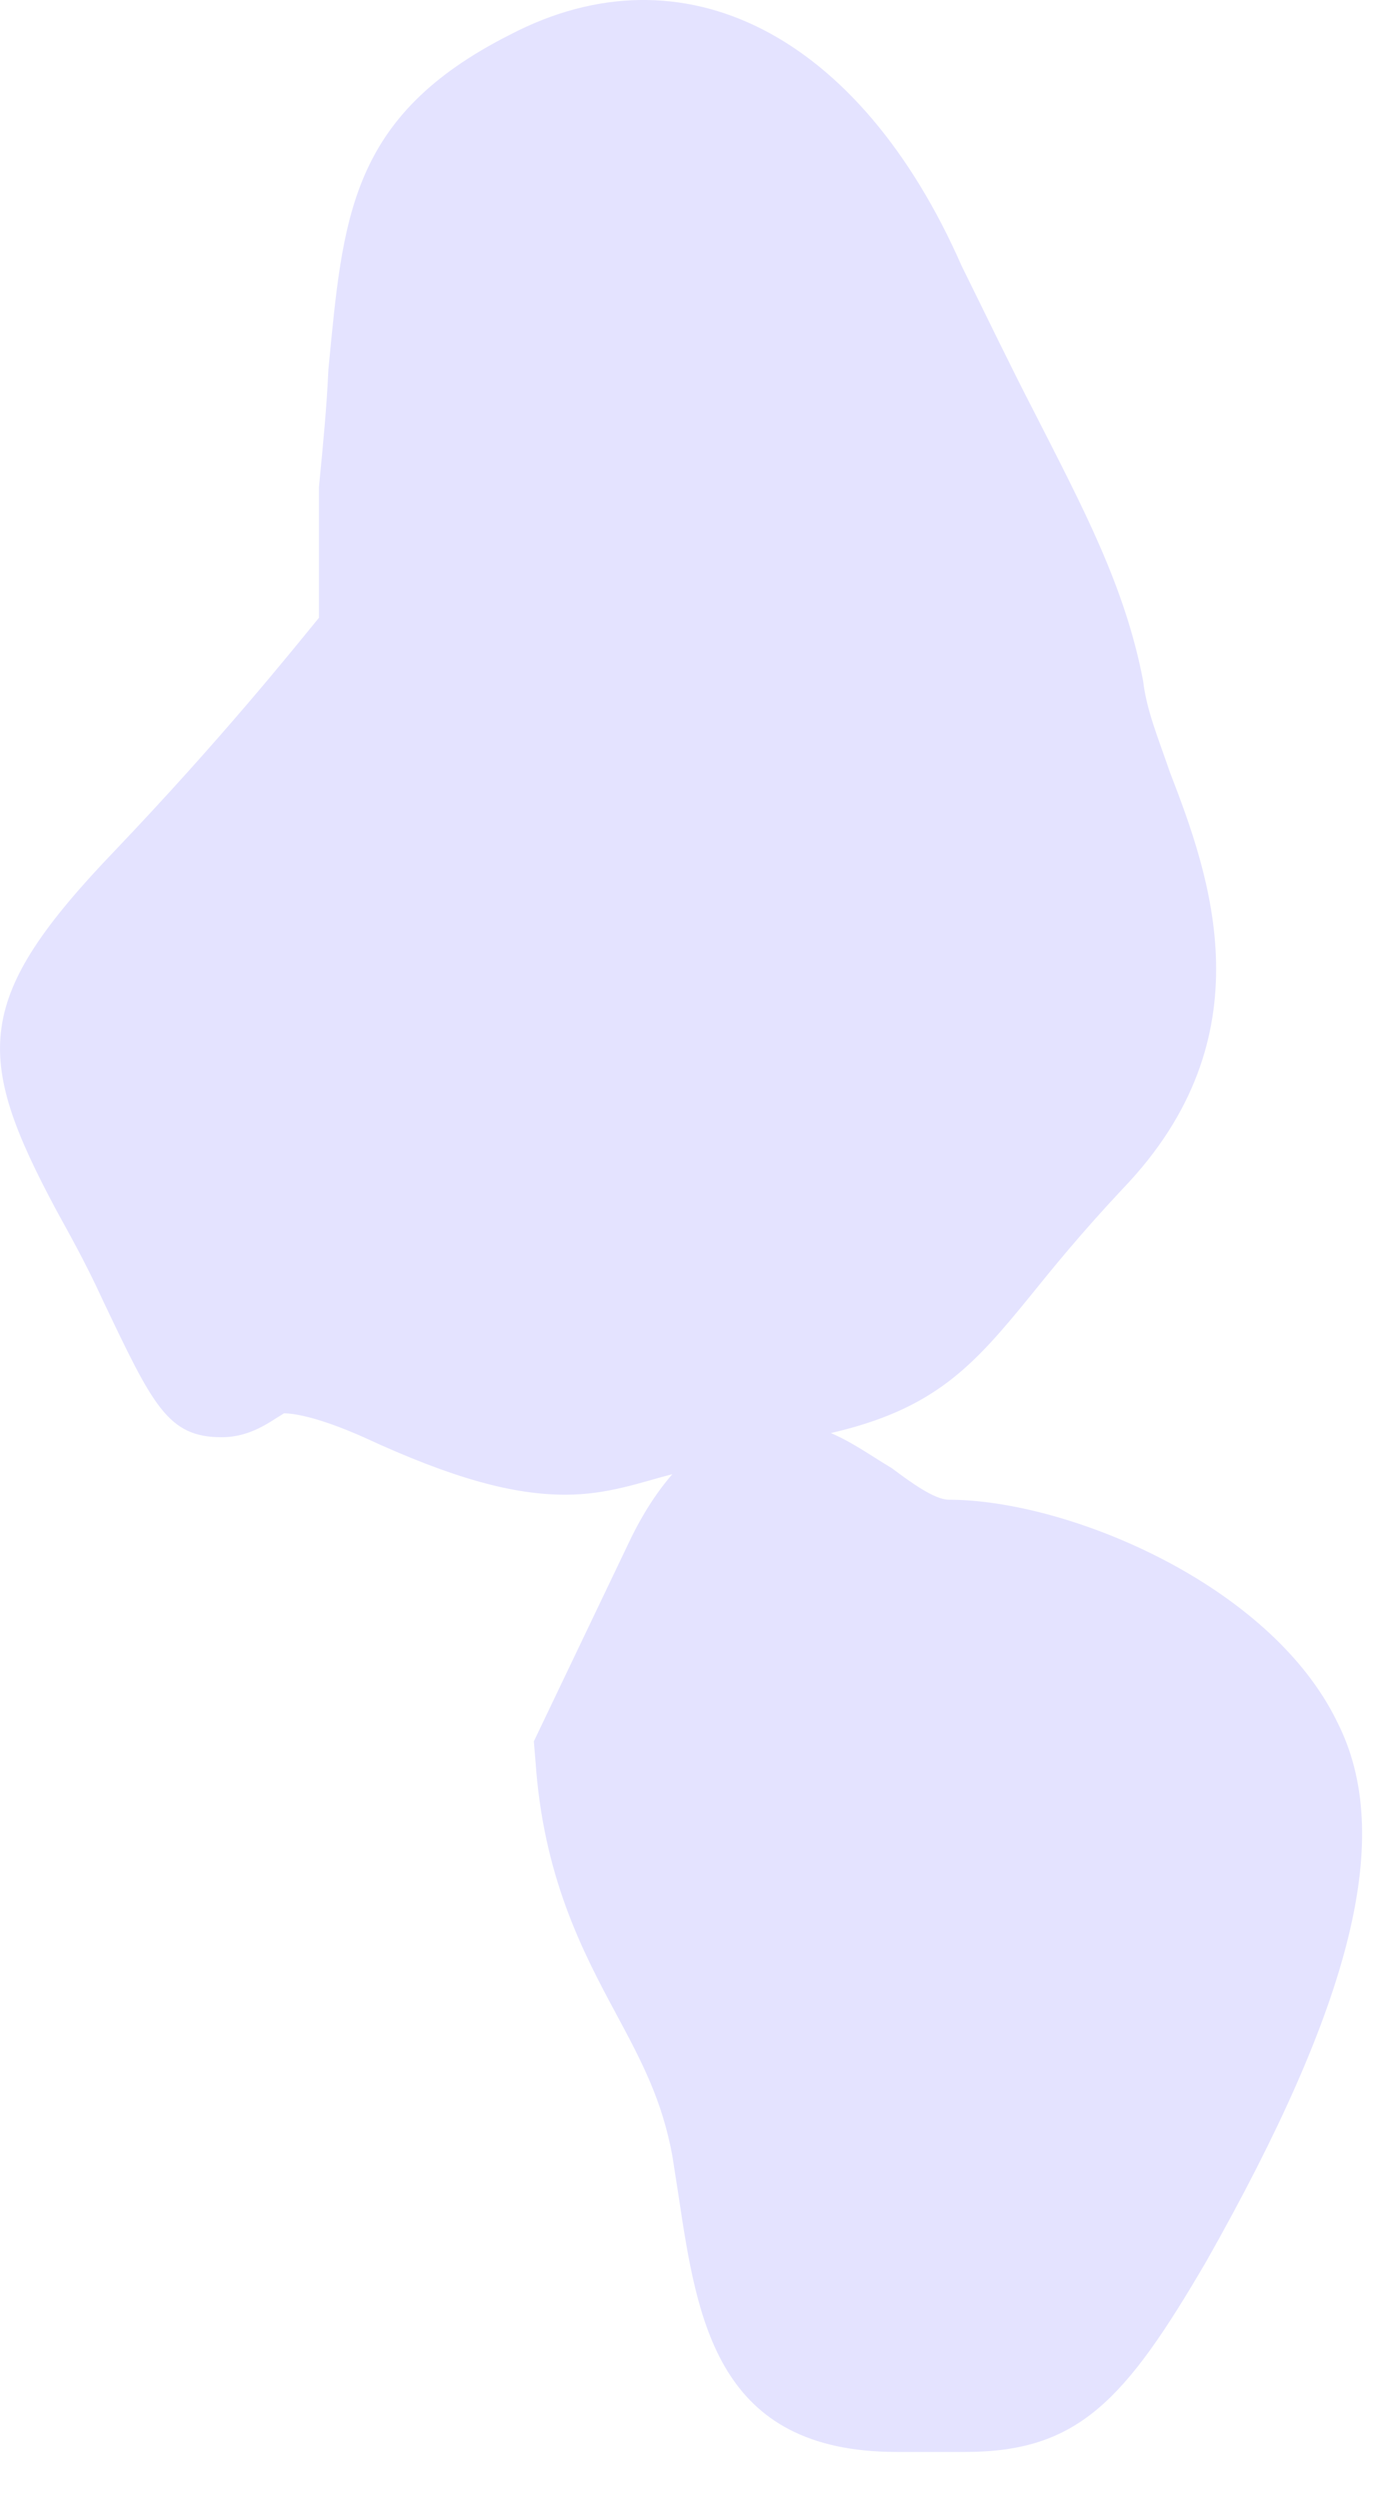 <?xml version="1.0" encoding="utf-8"?>
<svg xmlns="http://www.w3.org/2000/svg" fill="none" height="100%" overflow="visible" preserveAspectRatio="none" style="display: block;" viewBox="0 0 5 9" width="100%">
<path d="M3.711 4.666C3.791 4.567 3.893 4.441 4.044 4.28C4.571 3.732 4.358 3.152 4.214 2.779C4.173 2.659 4.13 2.557 4.118 2.452C4.053 2.11 3.899 1.824 3.726 1.484C3.643 1.324 3.557 1.145 3.464 0.957C3.098 0.125 2.463 -0.202 1.837 0.125C1.257 0.418 1.236 0.785 1.183 1.33C1.177 1.463 1.165 1.589 1.149 1.753V2.224C1.045 2.351 0.798 2.659 0.416 3.06C-0.096 3.593 -0.096 3.799 0.203 4.357C0.249 4.441 0.308 4.545 0.369 4.678C0.551 5.06 0.604 5.174 0.798 5.174C0.903 5.174 0.971 5.119 1.023 5.088C1.057 5.088 1.143 5.1 1.31 5.174C1.636 5.325 1.852 5.381 2.037 5.381C2.191 5.381 2.312 5.335 2.422 5.307C2.342 5.399 2.29 5.501 2.265 5.554L1.923 6.269L1.929 6.34C1.957 6.753 2.096 7.021 2.219 7.249C2.312 7.422 2.385 7.56 2.422 7.761L2.444 7.902C2.512 8.356 2.583 8.827 3.23 8.827H3.477C3.884 8.827 4.053 8.642 4.346 8.14C4.873 7.209 5.024 6.608 4.818 6.201C4.577 5.702 3.844 5.399 3.418 5.399C3.366 5.399 3.279 5.335 3.212 5.285C3.144 5.245 3.073 5.193 2.993 5.159C3.366 5.073 3.505 4.919 3.711 4.666Z" fill="#E4E3FF" id="Vector"/>
</svg>